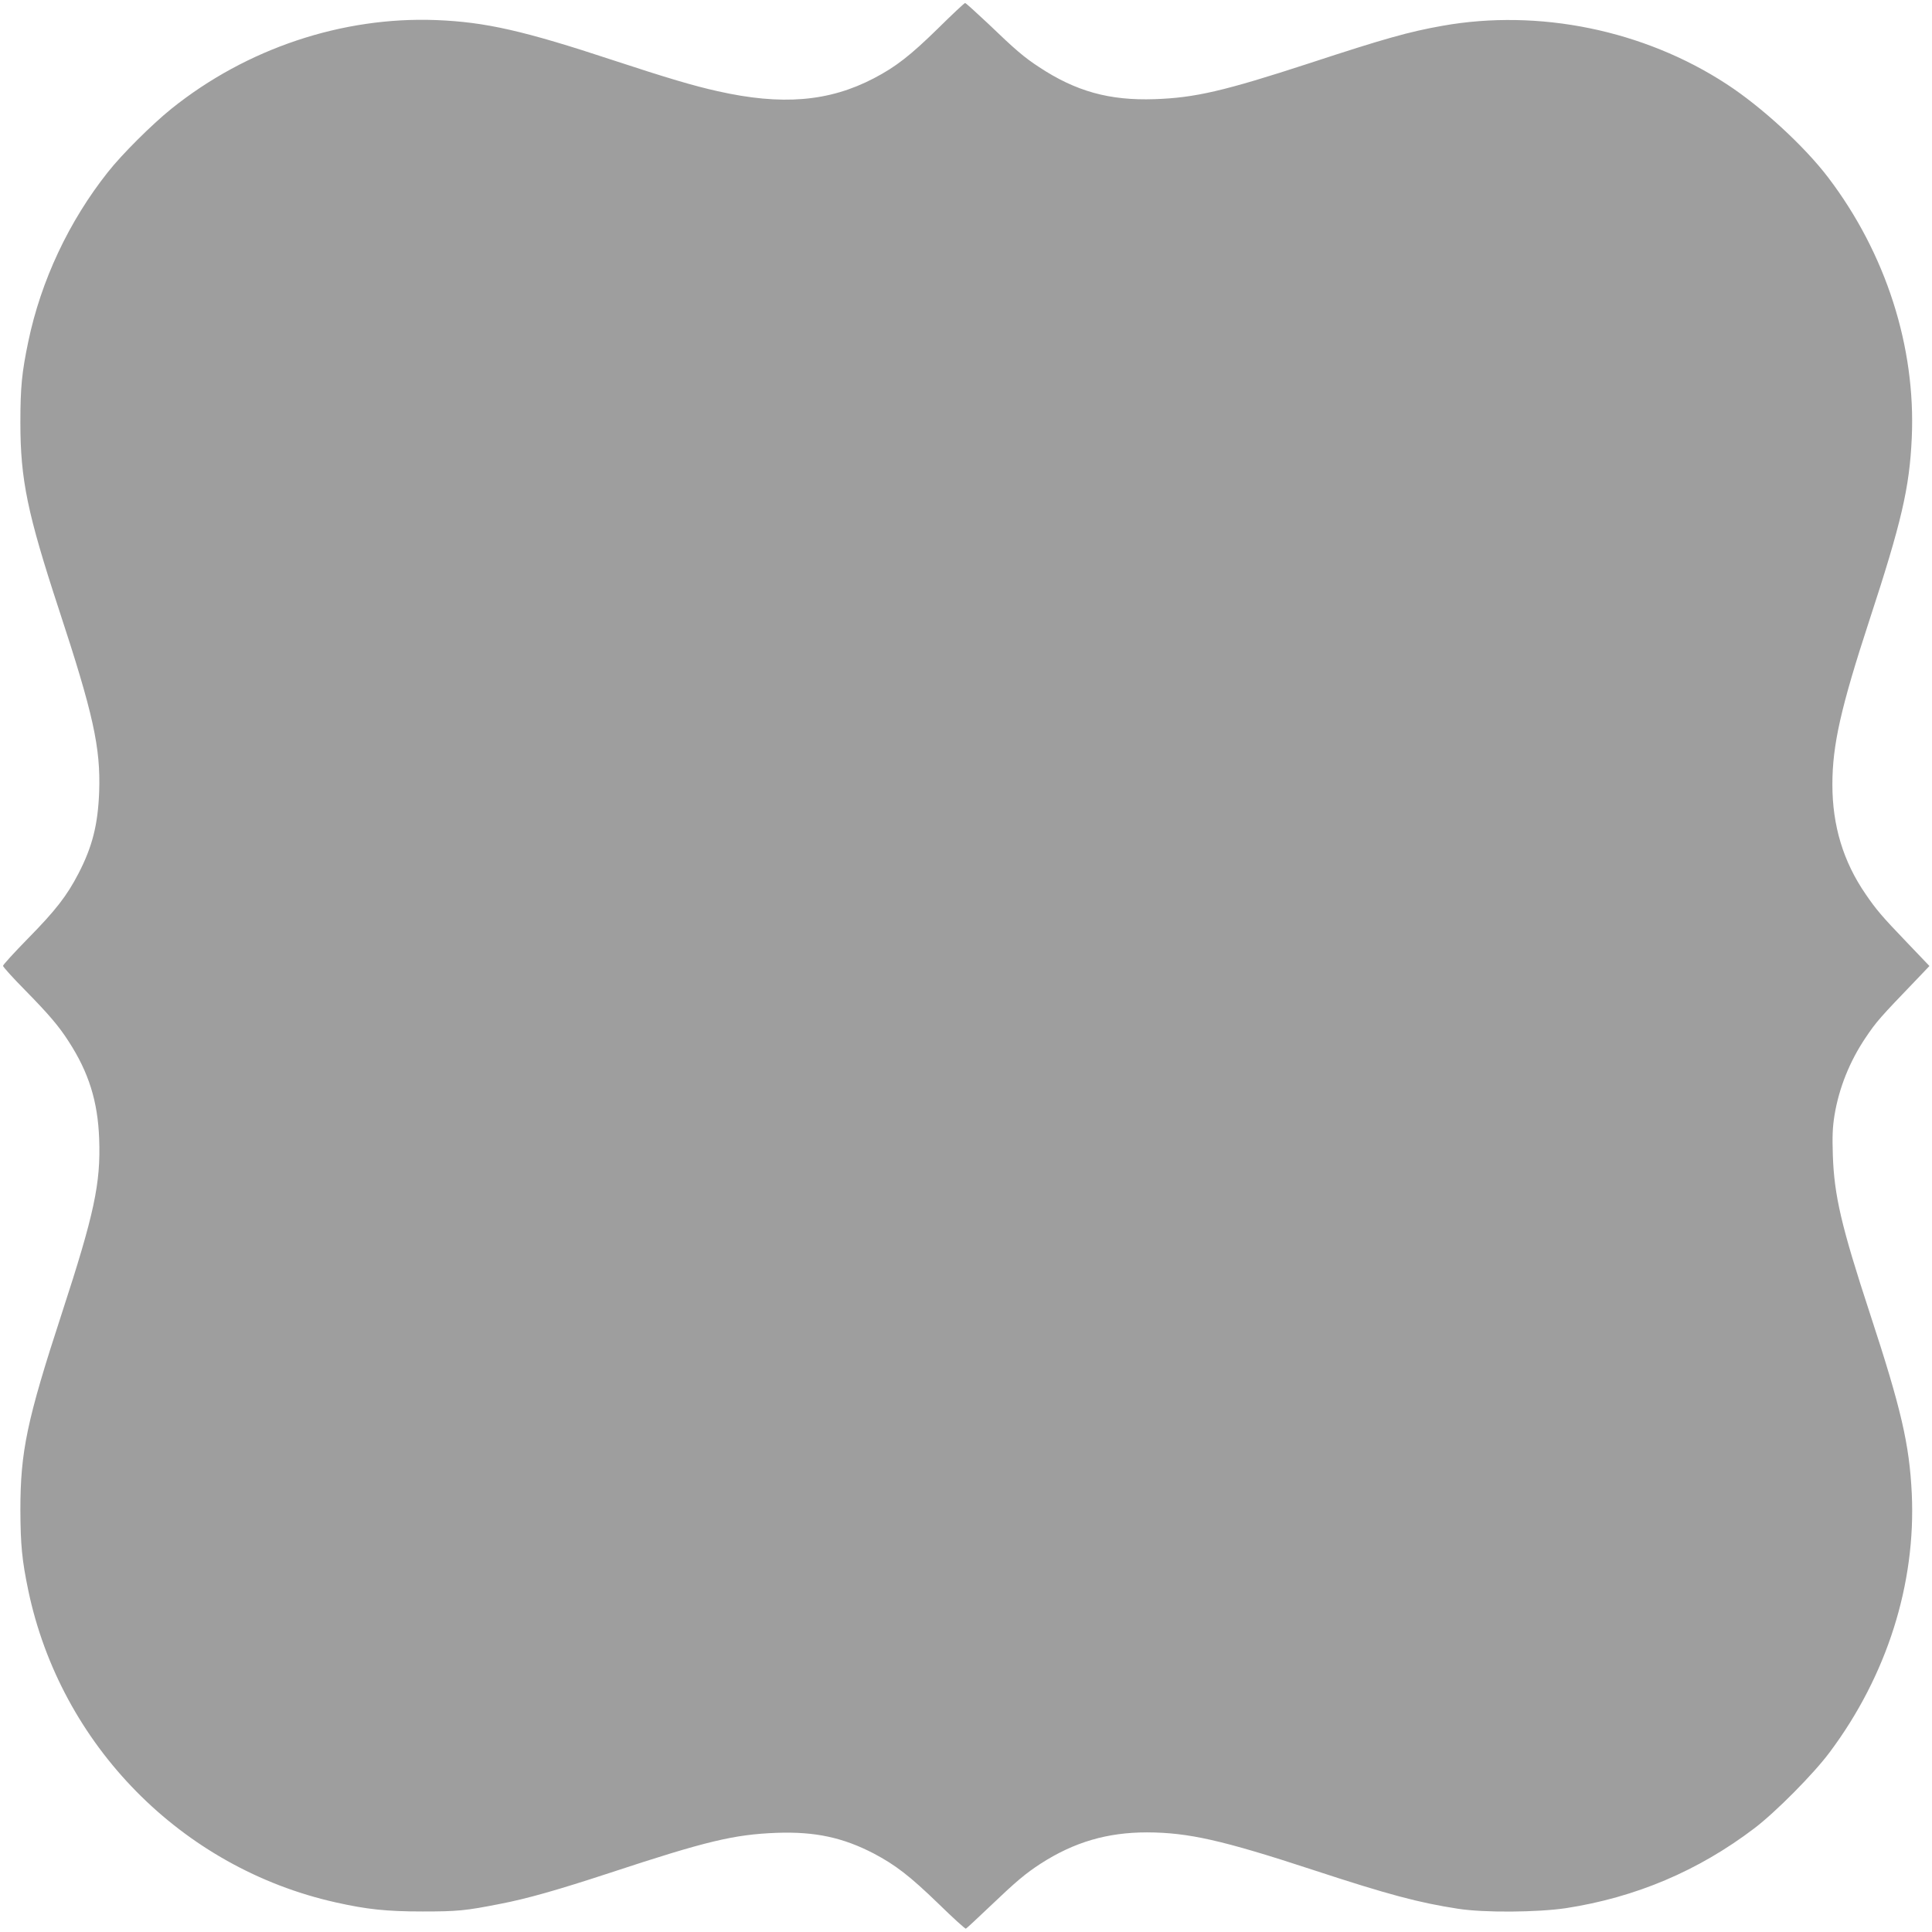 <?xml version="1.0" standalone="no"?>
<!DOCTYPE svg PUBLIC "-//W3C//DTD SVG 20010904//EN"
 "http://www.w3.org/TR/2001/REC-SVG-20010904/DTD/svg10.dtd">
<svg version="1.0" xmlns="http://www.w3.org/2000/svg"
 width="1280pt" height="1280pt" viewBox="0 0 1280 1280"
 preserveAspectRatio="xMidYMid meet">
<g transform="translate(0,1280) scale(0.1,-0.1)"
fill="#9e9e9e" stroke="none">
<path d="M6215 12612 c-184 -180 -280 -255 -426 -331 -297 -155 -610 -181
-1035 -85 -158 35 -336 88 -689 204 -596 197 -848 254 -1175 267 -622 24
-1257 -188 -1755 -588 -130 -105 -326 -300 -420 -419 -258 -325 -444 -720
-528 -1125 -42 -202 -52 -298 -52 -535 0 -379 47 -603 256 -1240 227 -690 276
-913 266 -1205 -8 -218 -45 -365 -138 -544 -76 -146 -150 -242 -332 -427 -92
-94 -167 -176 -167 -183 0 -7 65 -79 145 -160 156 -159 225 -239 290 -341 133
-205 193 -397 202 -645 11 -296 -33 -499 -247 -1155 -232 -710 -275 -916 -275
-1305 1 -232 11 -333 52 -530 214 -1026 1016 -1841 2038 -2069 206 -46 334
-60 575 -60 231 0 284 5 512 50 182 35 381 92 723 204 646 213 827 256 1111
267 254 9 439 -31 643 -137 144 -76 240 -150 429 -333 95 -93 177 -167 181
-165 5 2 77 69 162 150 173 165 234 216 334 281 222 143 442 207 704 207 274
-1 498 -51 1101 -249 500 -164 700 -217 960 -257 172 -27 527 -24 715 4 461
71 877 247 1248 529 141 107 394 362 500 505 378 506 571 1114 543 1713 -16
328 -70 561 -277 1192 -189 576 -237 782 -246 1049 -4 126 -2 184 11 265 30
182 101 358 206 514 72 107 92 130 344 392 l79 83 -149 156 c-167 174 -204
218 -273 319 -149 216 -221 455 -221 727 0 262 56 510 245 1088 213 650 266
877 281 1210 27 601 -171 1220 -553 1723 -157 207 -442 469 -674 620 -548 358
-1244 500 -1883 386 -220 -39 -381 -84 -881 -248 -567 -185 -759 -229 -1026
-238 -298 -10 -520 51 -764 212 -101 66 -158 115 -338 288 -80 75 -148 137
-153 137 -5 0 -86 -76 -179 -168z"/>
</g>
</svg>

